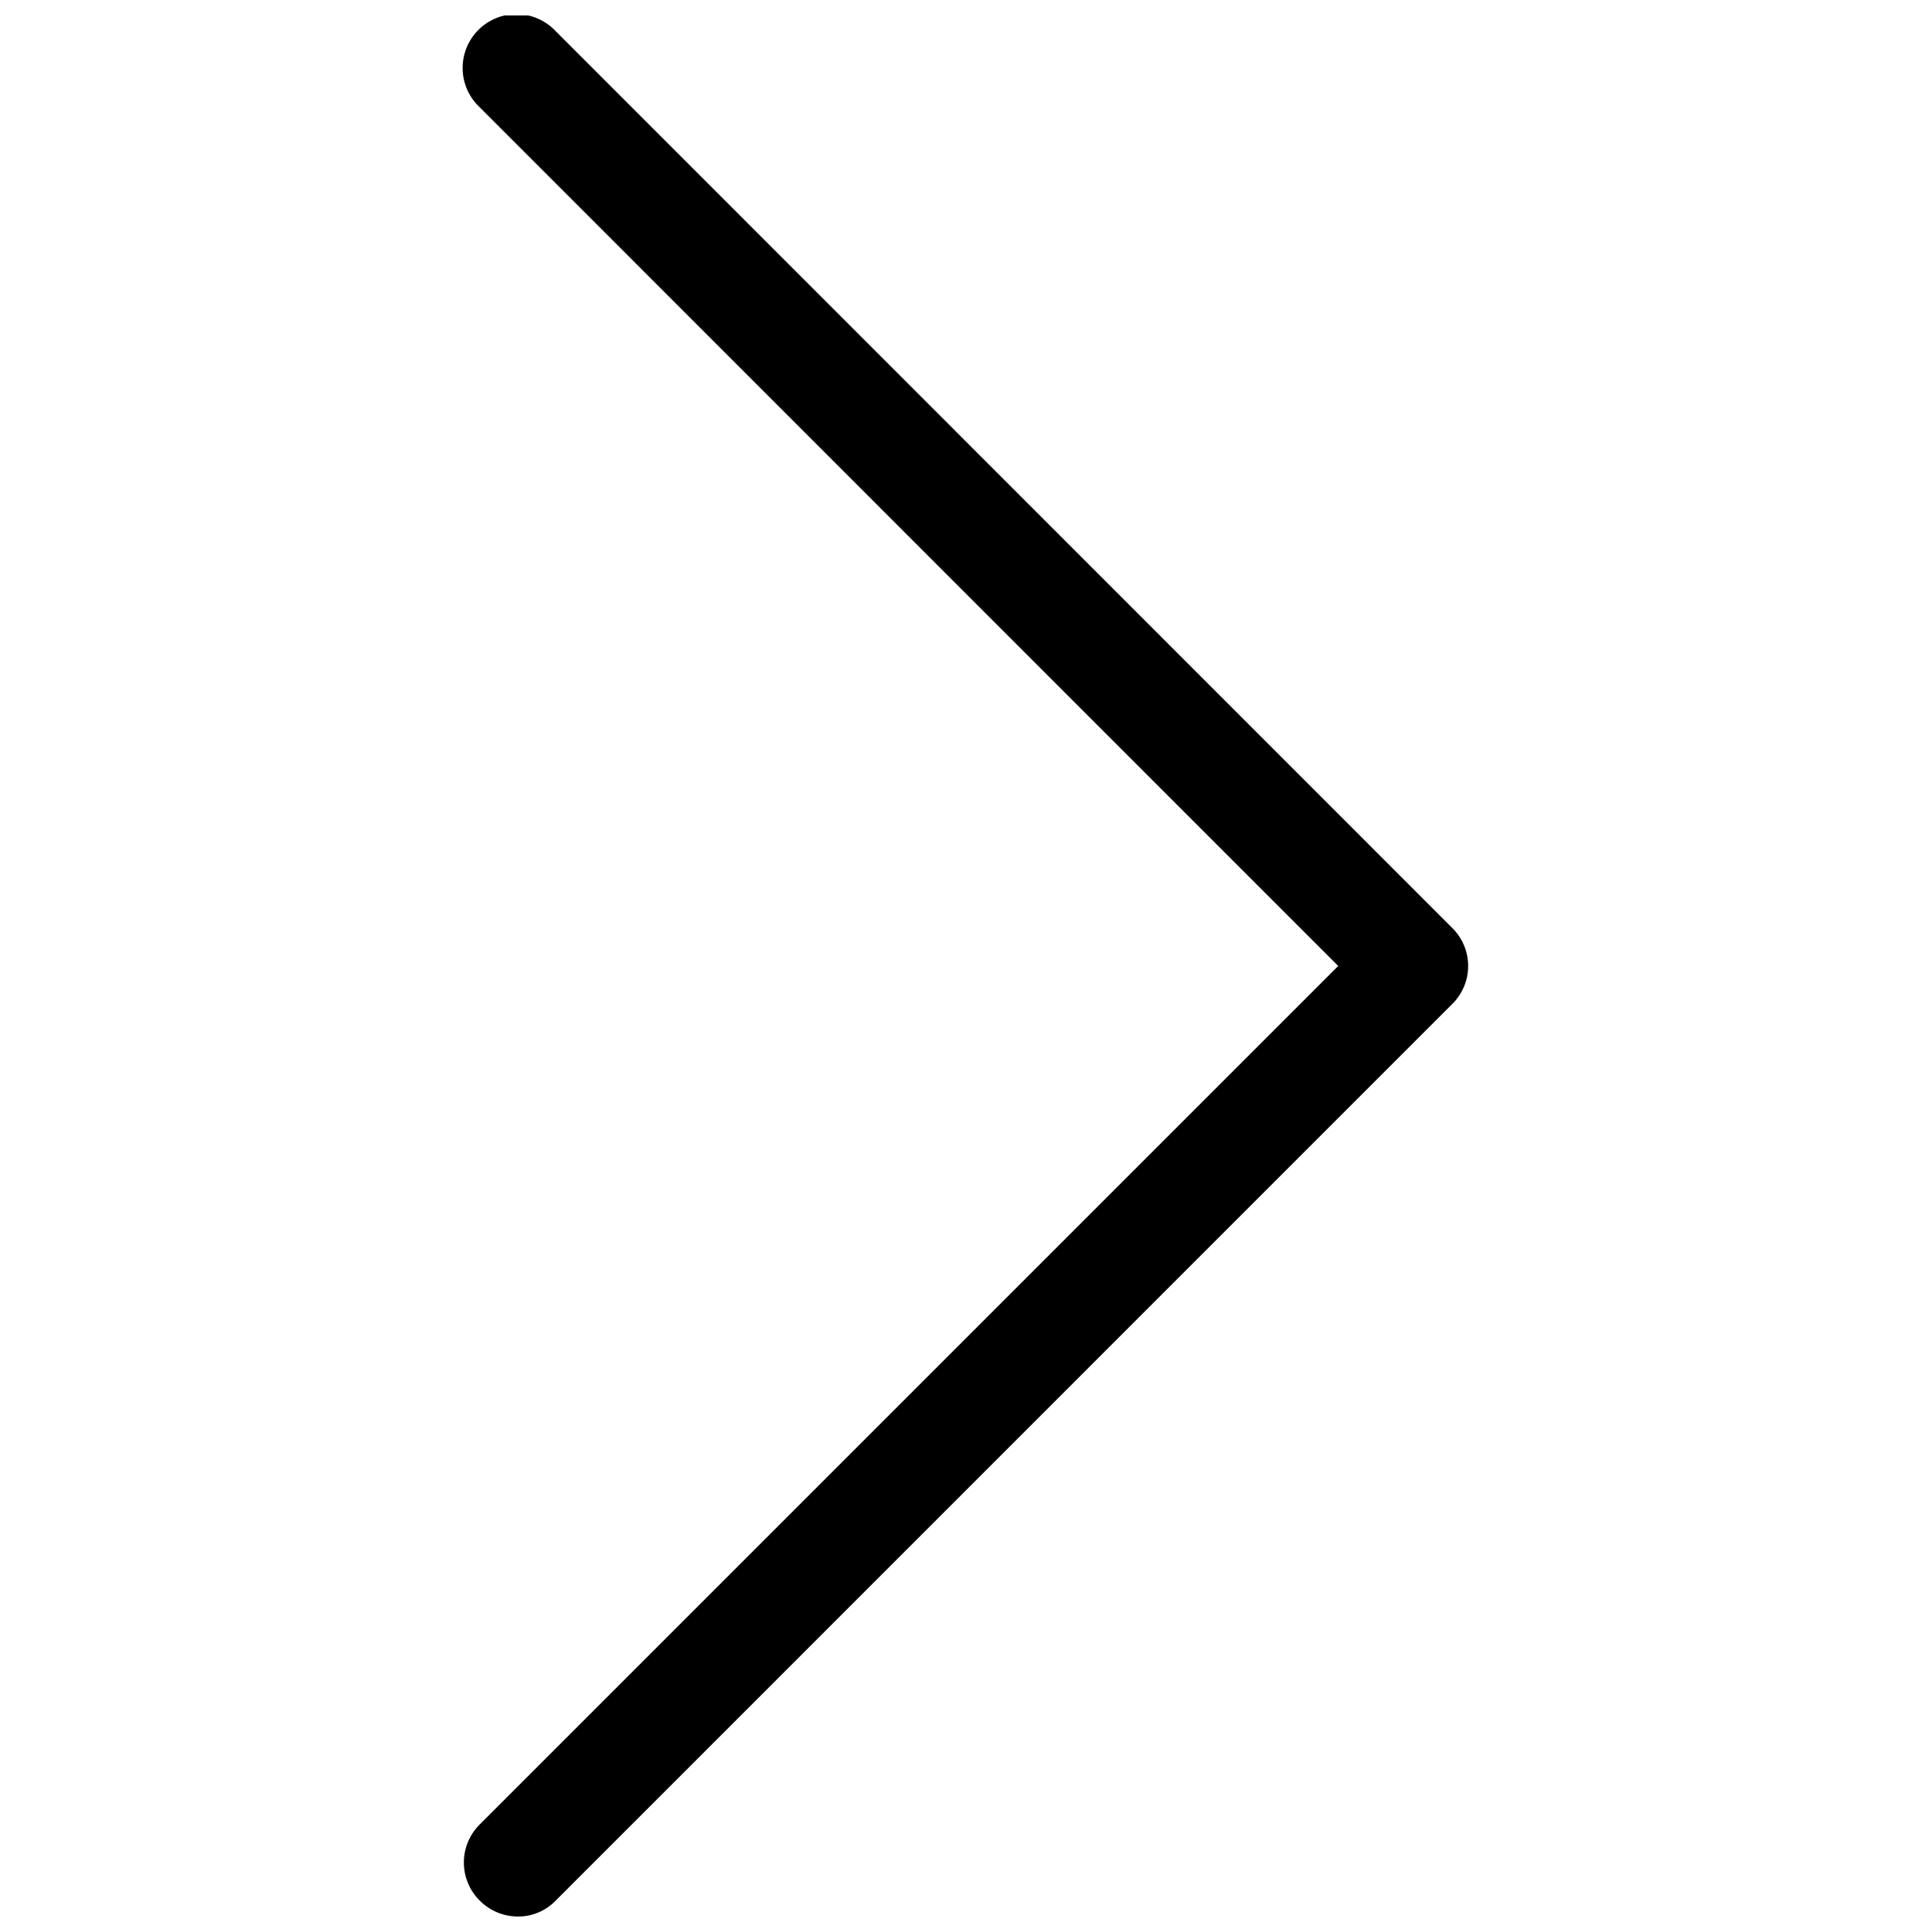 <?xml version="1.0" encoding="UTF-8"?>
<!-- Uploaded to: SVG Repo, www.svgrepo.com, Generator: SVG Repo Mixer Tools -->
<svg width="800px" height="800px" version="1.1" viewBox="144 144 512 512" xmlns="http://www.w3.org/2000/svg">
 <defs>
  <clipPath id="a">
   <path d="m266 148.09h268v503.81h-268z"/>
  </clipPath>
 </defs>
 <g clip-path="url(#a)">
  <path d="m271.12 647.67c2.664 2.688 6.289 4.211 10.074 4.231 3.801 0.035 7.445-1.496 10.078-4.231l237.59-237.6c2.695-2.66 4.215-6.289 4.215-10.074 0-3.789-1.52-7.418-4.215-10.078l-237.59-237.65c-2.641-2.82-6.312-4.449-10.176-4.516-3.863-0.062-7.586 1.445-10.32 4.176-2.731 2.731-4.238 6.457-4.172 10.32 0.062 3.863 1.691 7.535 4.516 10.176l227.52 227.57-227.52 227.52c-2.684 2.668-4.191 6.293-4.191 10.074 0 3.785 1.508 7.41 4.191 10.078z"/>
 </g>
</svg>